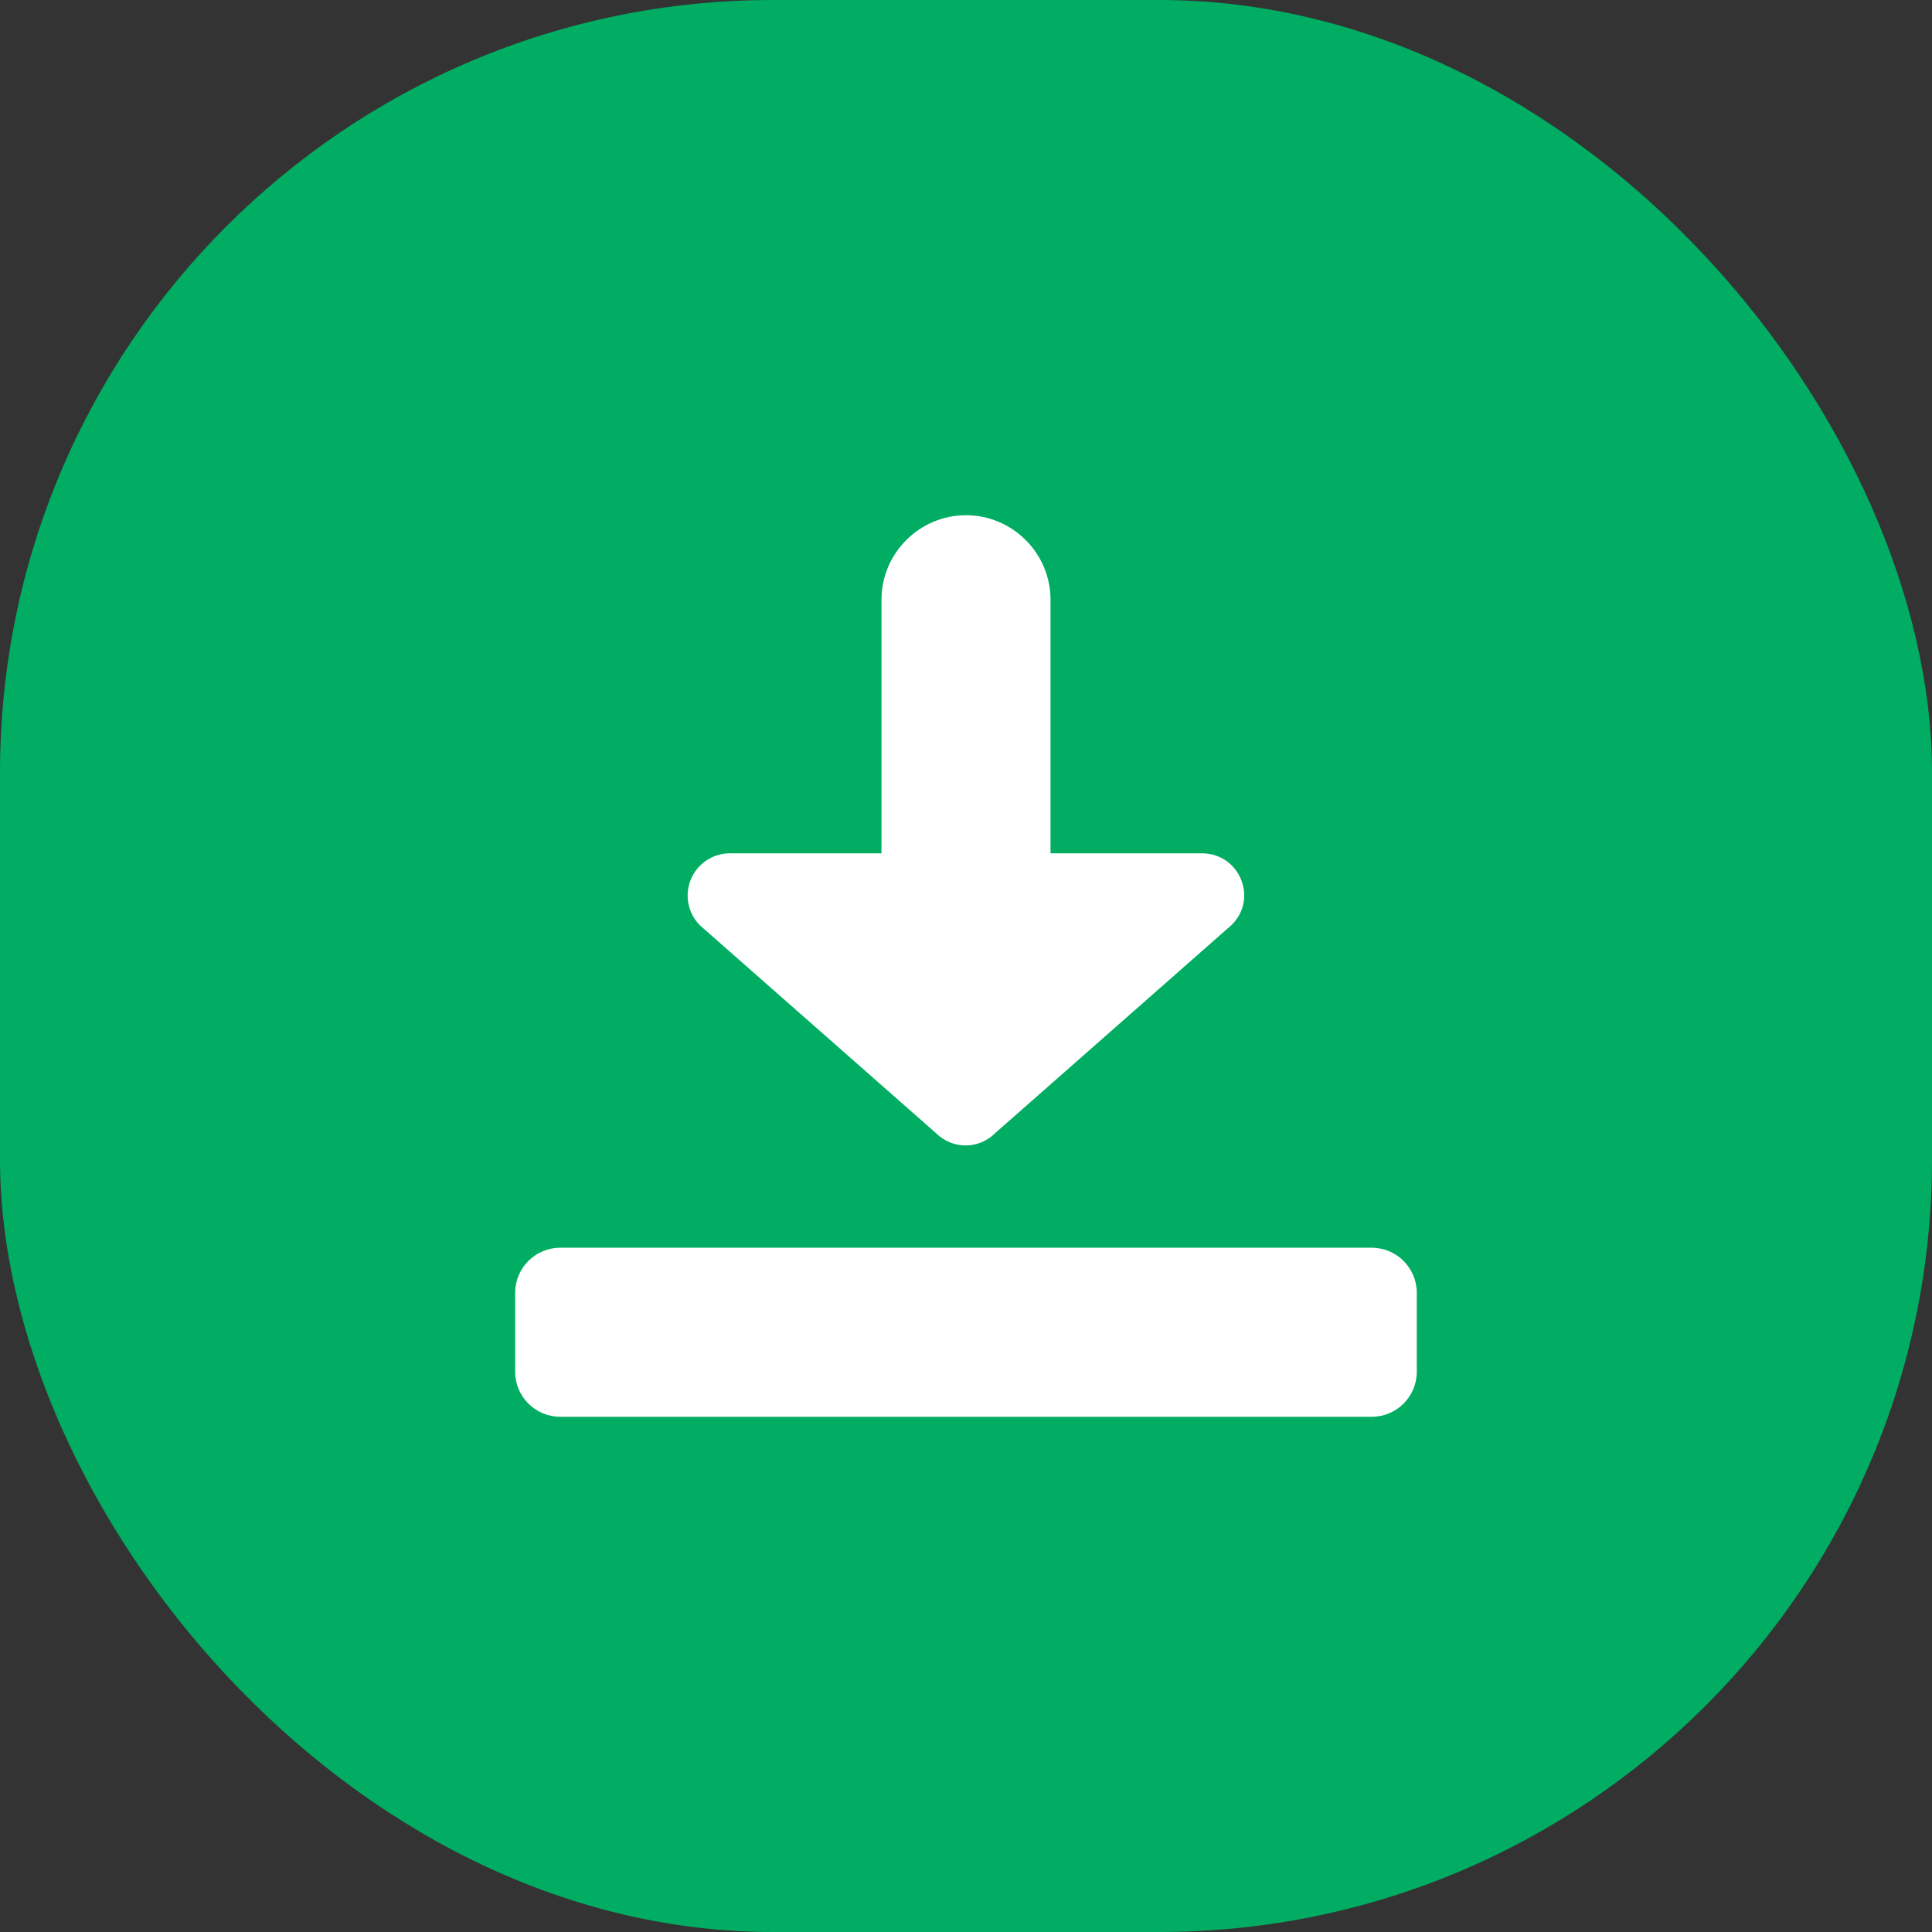<svg width="40" height="40" viewBox="0 0 40 40" fill="none" xmlns="http://www.w3.org/2000/svg">
<rect x="0" y="0" width="40" height="40" fill="#333333" stroke="none"/>
<rect x="-0" width="40" height="40" rx="16" fill="#00AD62"/>
<path d="M18.25 17.667V12.417C18.25 11.454 19.037 10.667 20 10.667C20.962 10.667 21.75 11.454 21.75 12.417V17.667H24.882C25.67 17.667 26.055 18.612 25.495 19.154L20.612 23.453C20.262 23.803 19.72 23.803 19.37 23.453L14.487 19.154C14.366 19.031 14.285 18.874 14.252 18.705C14.22 18.535 14.239 18.36 14.306 18.2C14.374 18.041 14.487 17.906 14.631 17.811C14.775 17.716 14.944 17.666 15.117 17.667H18.25Z" fill="white"/>
<path d="M11.6 25.833C11.084 25.833 10.666 26.251 10.666 26.767V28.4C10.666 28.916 11.084 29.333 11.6 29.333H28.4C28.915 29.333 29.333 28.916 29.333 28.4V26.767C29.333 26.251 28.915 25.833 28.4 25.833H11.6Z" fill="white"/>
</svg>
